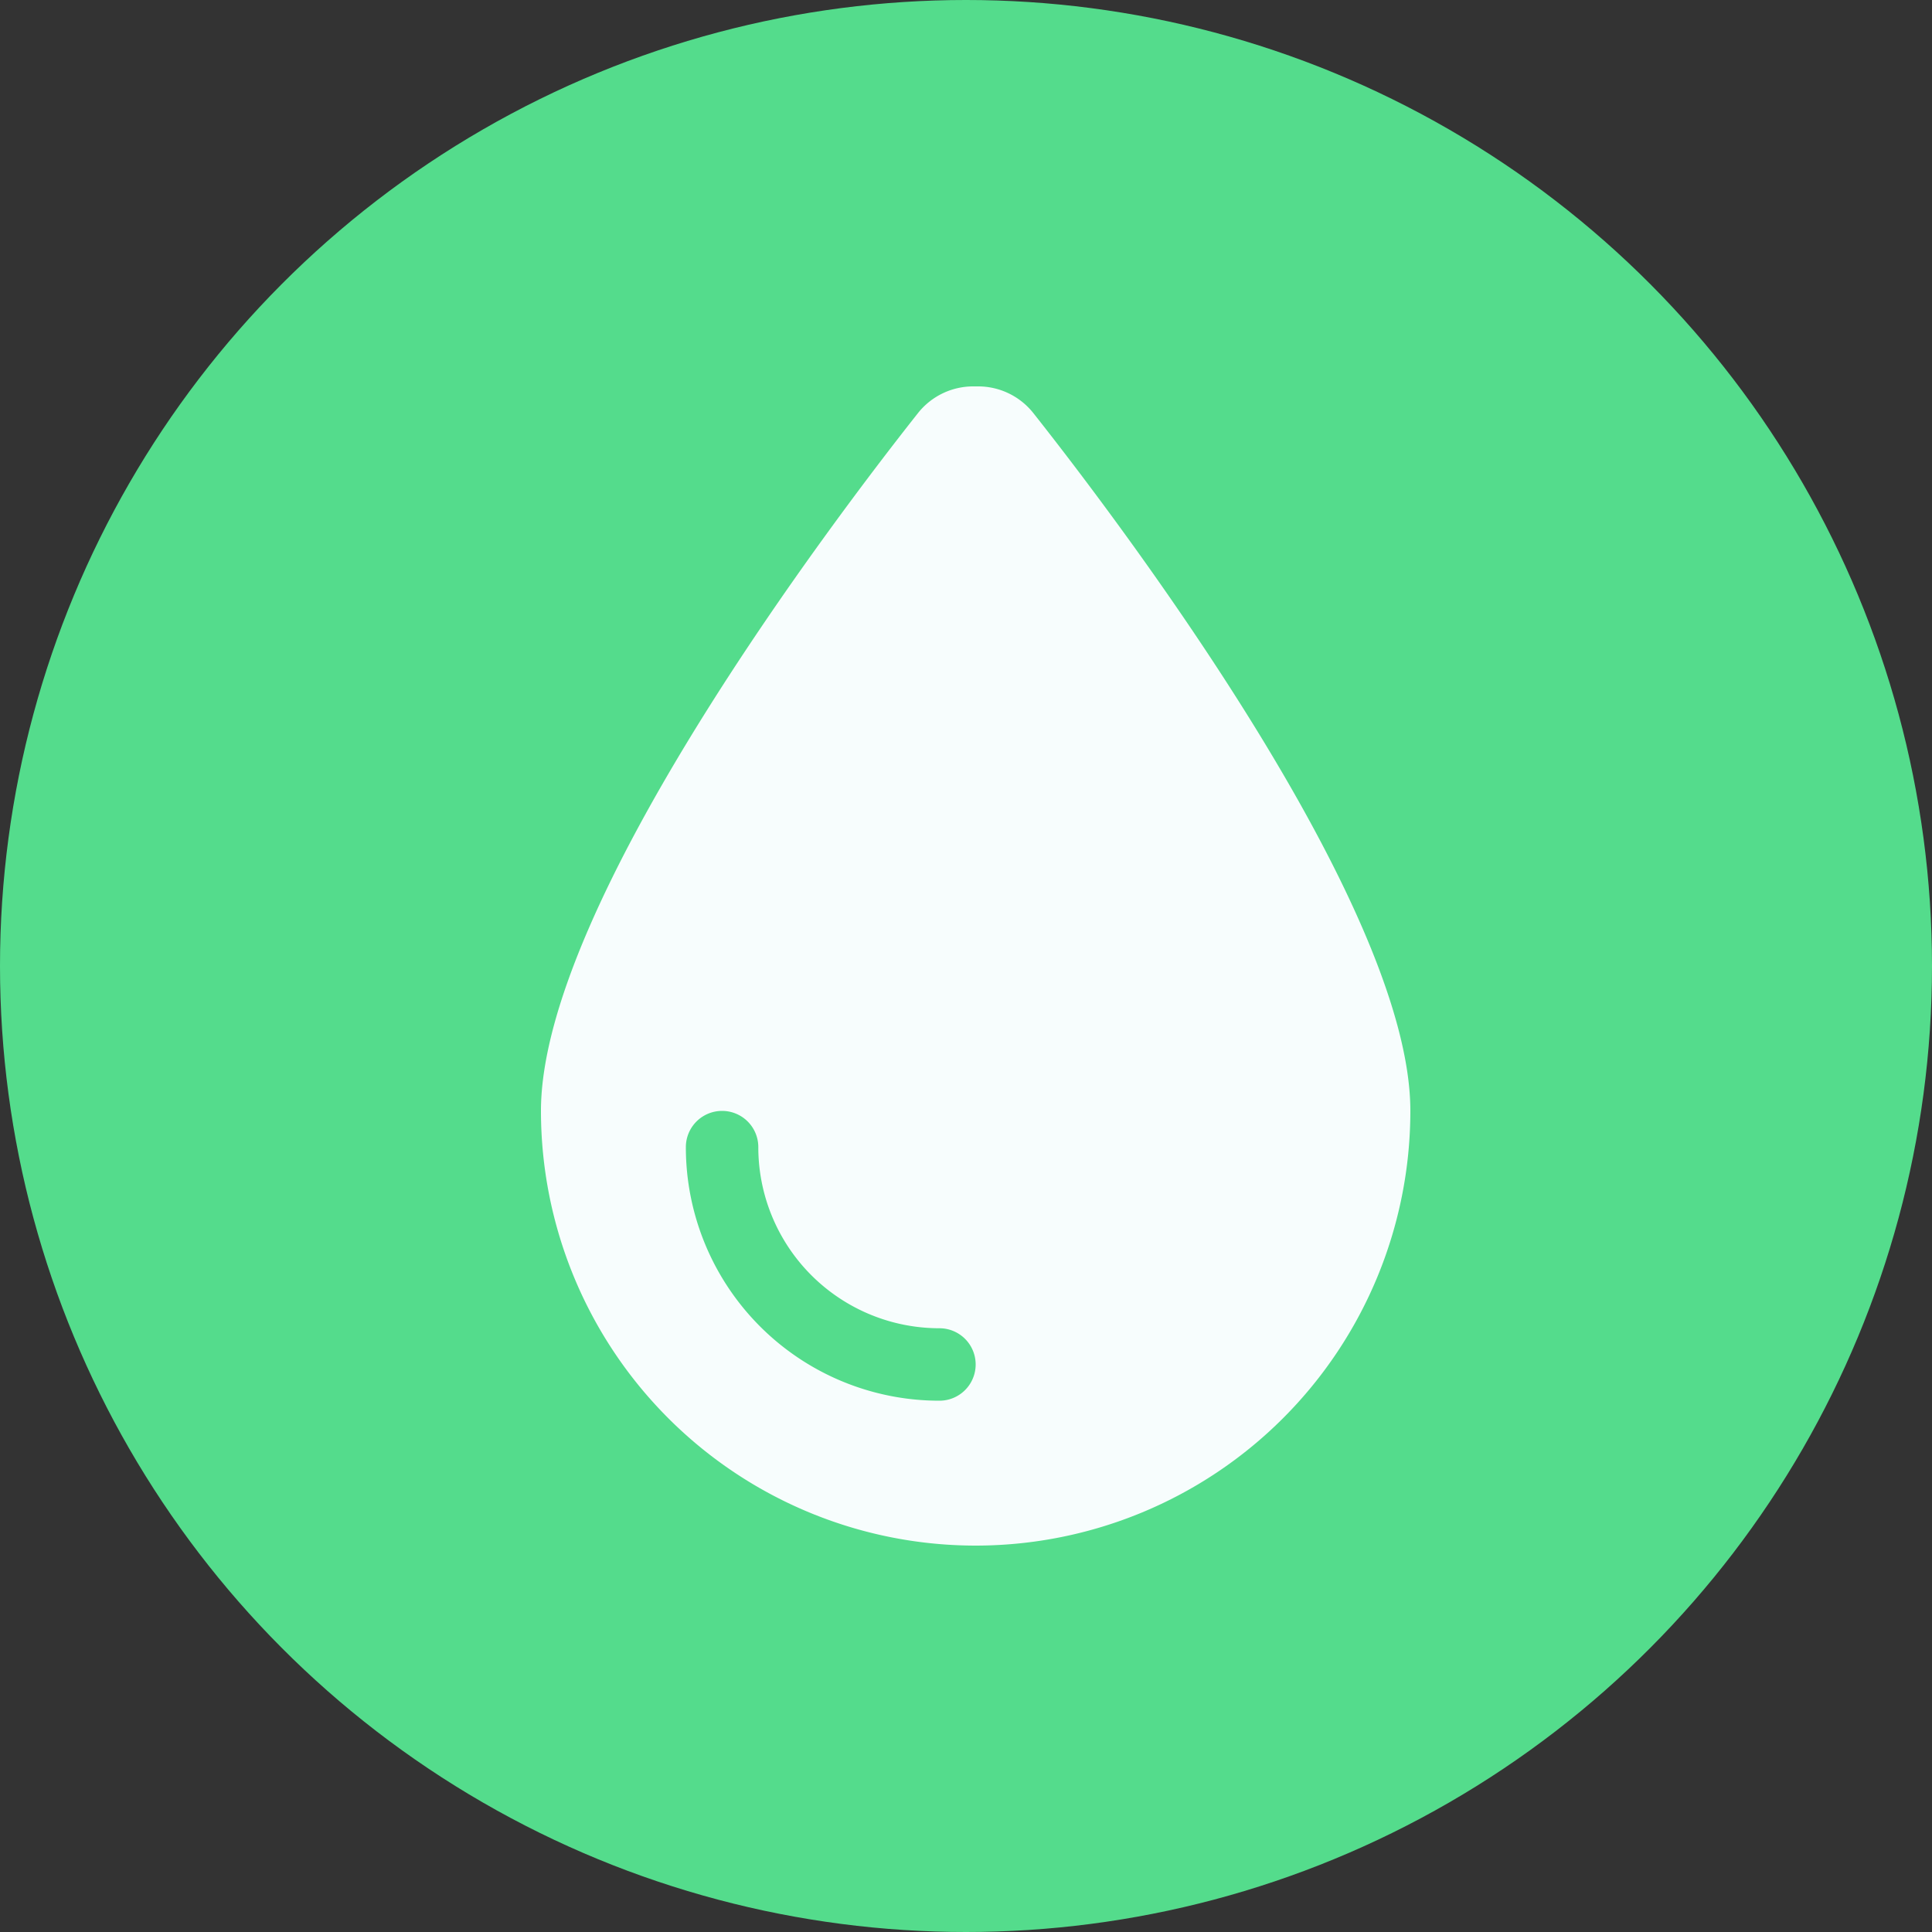 <svg xmlns="http://www.w3.org/2000/svg" width="100" height="100" viewBox="0 0 100 100"><rect x="0" y="0" width="100" height="100" fill="#333333" stroke="none"/><g transform="translate(-1472 -1505)"><circle cx="50" cy="50" r="50" transform="translate(1472 1505)" fill="#54dc8c"/><path d="M22.5,60A22.506,22.506,0,0,1,0,37.5C0,26.813,15.258,6.762,19.523,1.371A3.644,3.644,0,0,1,22.395,0h.211a3.644,3.644,0,0,1,2.871,1.371C29.742,6.762,45,26.813,45,37.5A22.506,22.506,0,0,1,22.5,60ZM11.25,39.375a1.875,1.875,0,0,0-3.75,0A13.118,13.118,0,0,0,20.625,52.5a1.875,1.875,0,0,0,0-3.75A9.372,9.372,0,0,1,11.25,39.375Z" transform="translate(1500 1525)" fill="#f7fdfd"/></g></svg>